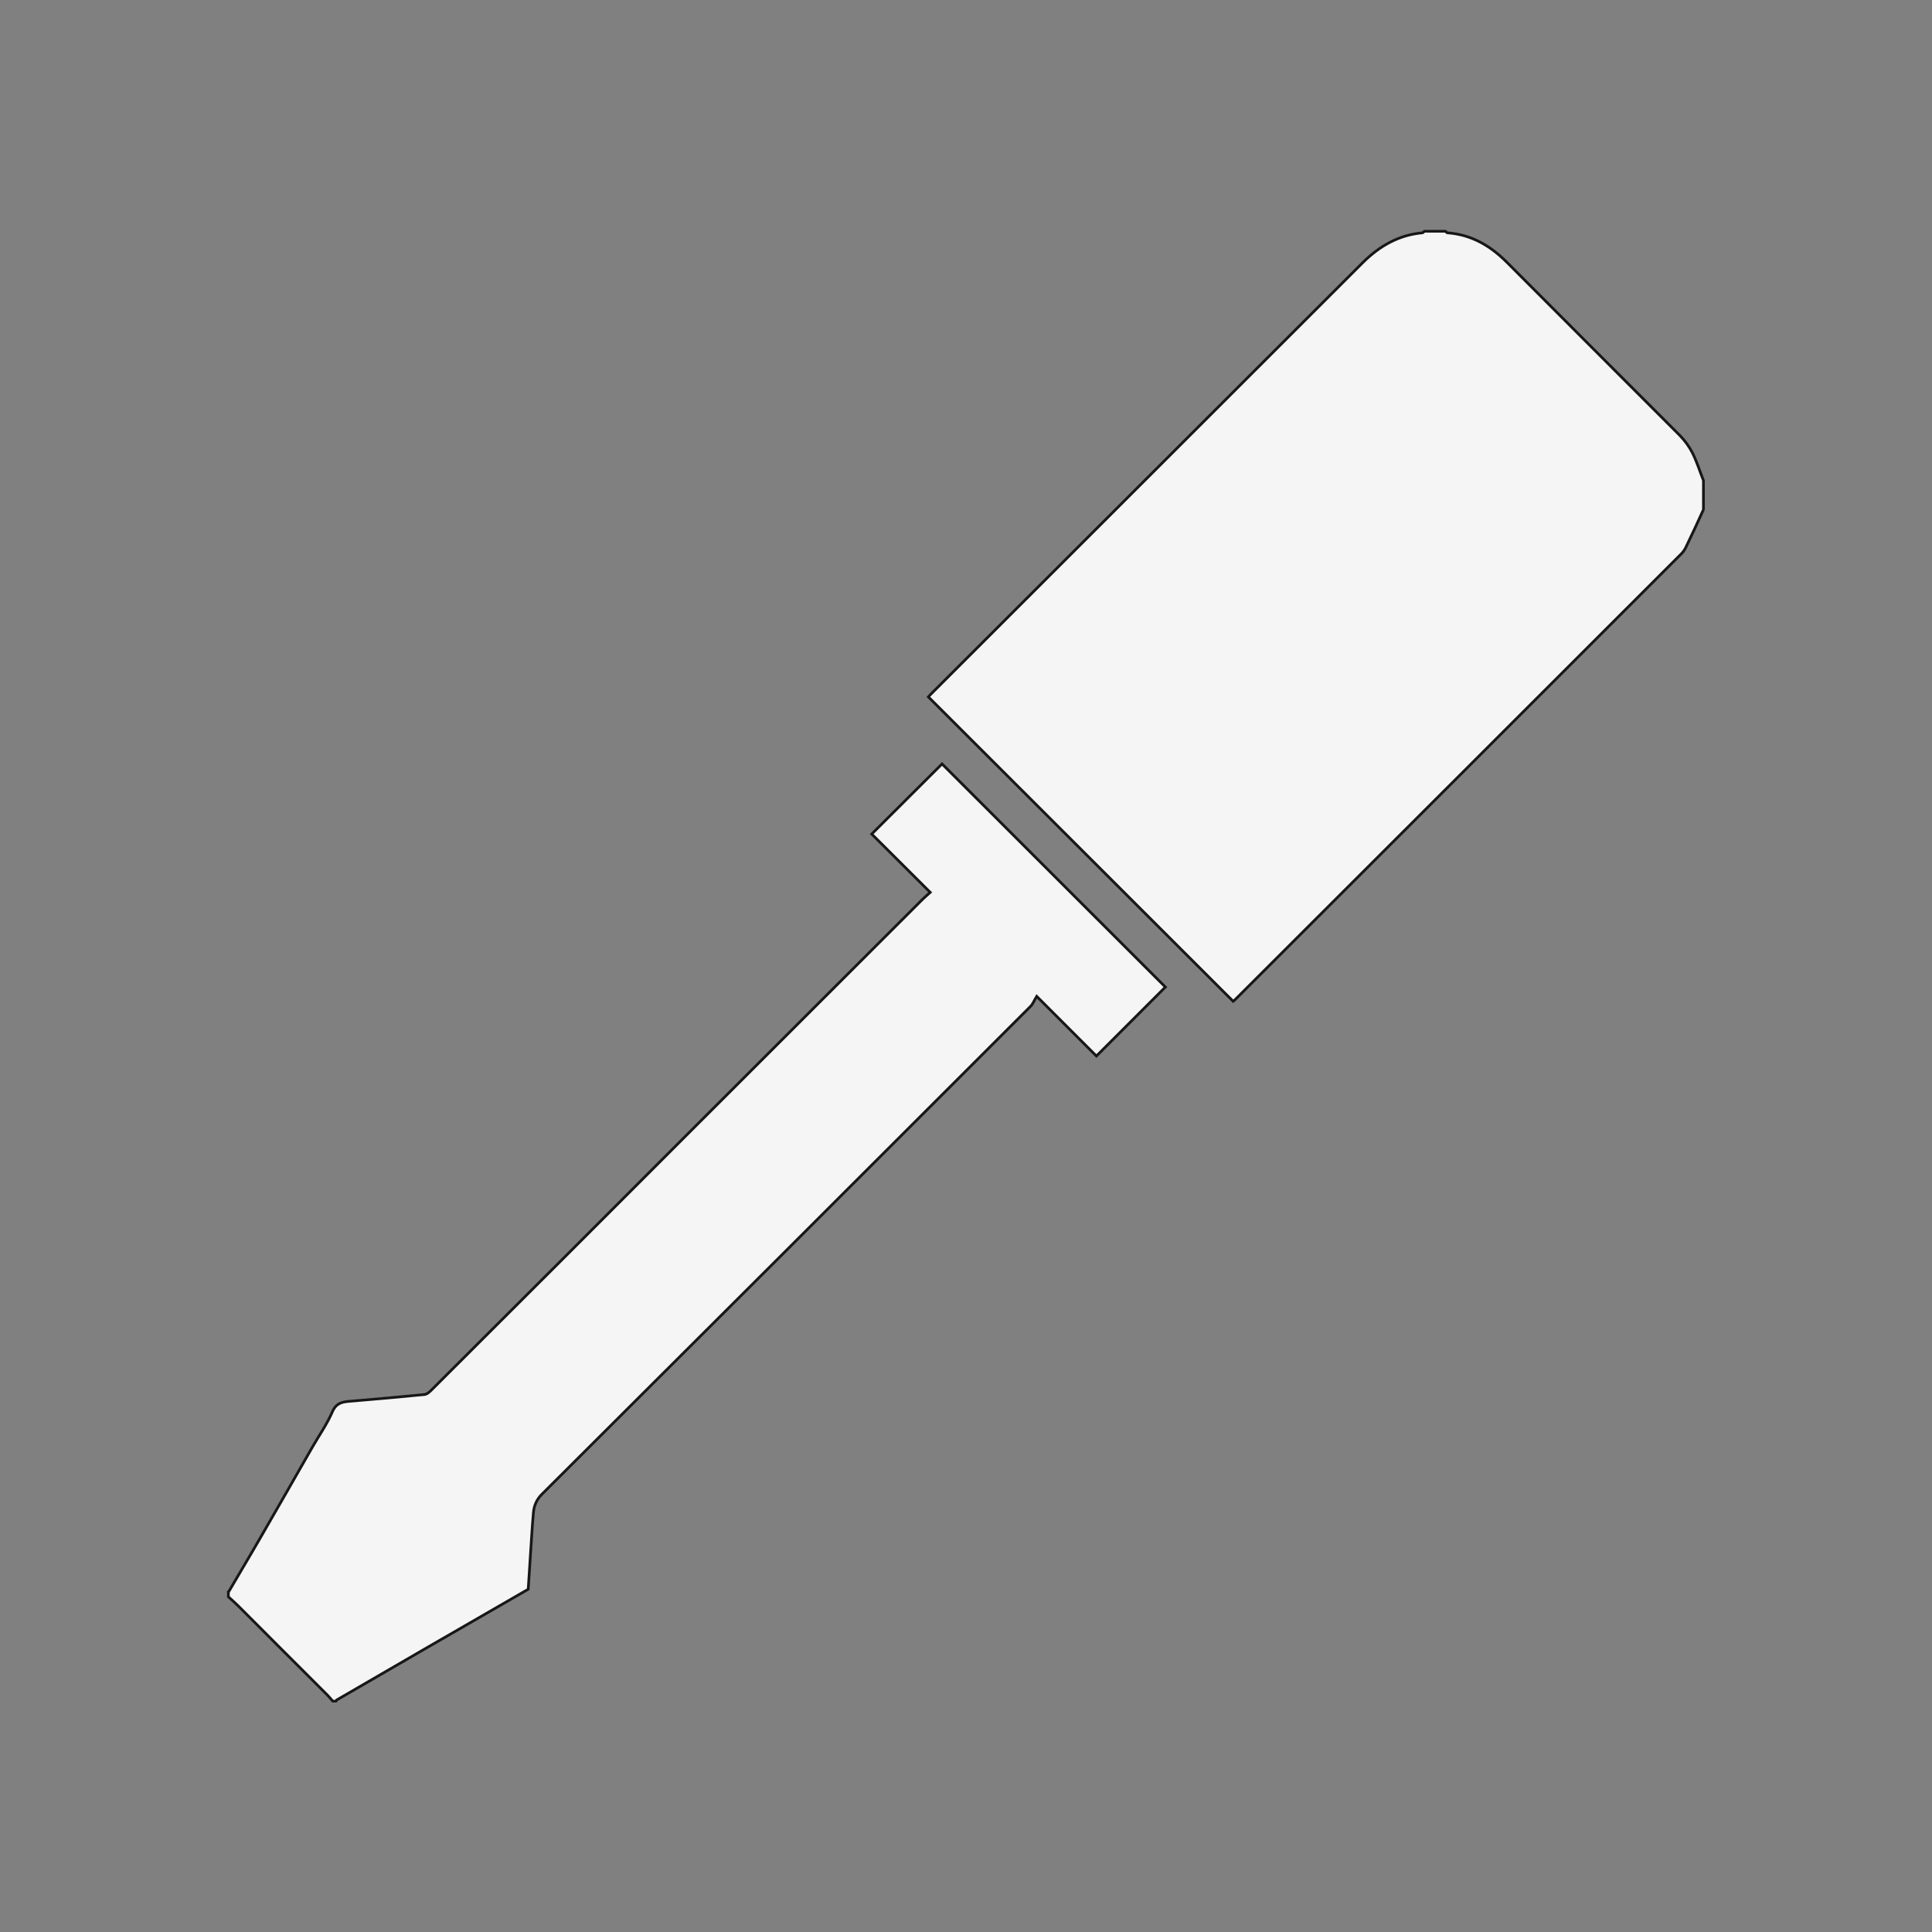 <svg viewBox="0 0 1000 1000" height="1000" width="1000" xmlns="http://www.w3.org/2000/svg" data-name="Screw Driver" id="Screw_Driver">
  <rect x="0" y="0" width="1000" height="1000" fill="#808080" stroke="none"/>
  <defs>
    <style>
      .cls-1 {
        fill: #f5f5f5;
        stroke: #171717;
        stroke-miterlimit: 10;
        stroke-width: 1.4px;
      }
    </style>
  </defs>
  <path d="M881.7,263.8c-3,6.6-6.1,13.3-9.3,19.9-.6,1.1-1.3,2.1-2.2,3-76.8,76.8-153.6,153.5-230.4,230.2-.6.6-1.2,1.2-1.5,1.4l-157.8-157.6c.3-.4,1.4-1.5,2.4-2.5,74.2-74.1,148.4-148.3,222.6-222.4,8.6-8.5,18.5-14.2,30.8-15.3.3,0,.6-.5.9-.8h11c.3.3.6.7.9.8,12.4.9,22.2,6.6,30.8,15.2,29.8,29.9,59.7,59.8,89.6,89.7,2.6,2.7,4.8,5.7,6.5,9,2.3,4.6,3.8,9.5,5.7,14.3v15.2Z" class="cls-1"></path>
  <path d="M118.3,824c5.9-10.1,11.9-20.1,17.7-30.2,8.6-14.9,17.2-29.9,25.7-44.8,3.5-6.1,7.6-11.9,10.4-18.4,2-4.5,5.2-5,9-5.3,12.9-1.1,25.7-2.2,38.6-3.5,1.4-.1,2.9-1.6,4-2.7,44.9-44.8,89.8-89.6,134.6-134.5,39.8-39.8,79.6-79.5,119.4-119.3,1.2-1.2,2.5-2.2,3.8-3.4l-30.3-30.2,36.4-36.3,115.6,115.5-35.7,35.7-30.9-30.9c-1.4,2.3-2,4-3.2,5.2-84.2,84.2-168.5,168.4-252.9,252.5-2.6,2.5-4.1,5.9-4.4,9.4-.4,4.1-.6,8-.9,12.1-.6,9.1-1.2,18.3-1.8,27.7-17.2,9.9-34.4,19.8-51.5,29.7-15.9,9.2-31.8,18.4-47.6,27.6-.2.1-.3.4-.4.6h-1.7c-.9-1-1.7-2.1-2.7-3.1-15.5-15.5-31-30.9-46.4-46.4-1.6-1.6-3.3-3-4.9-4.5v-2.5Z" class="cls-1"></path>
</svg>